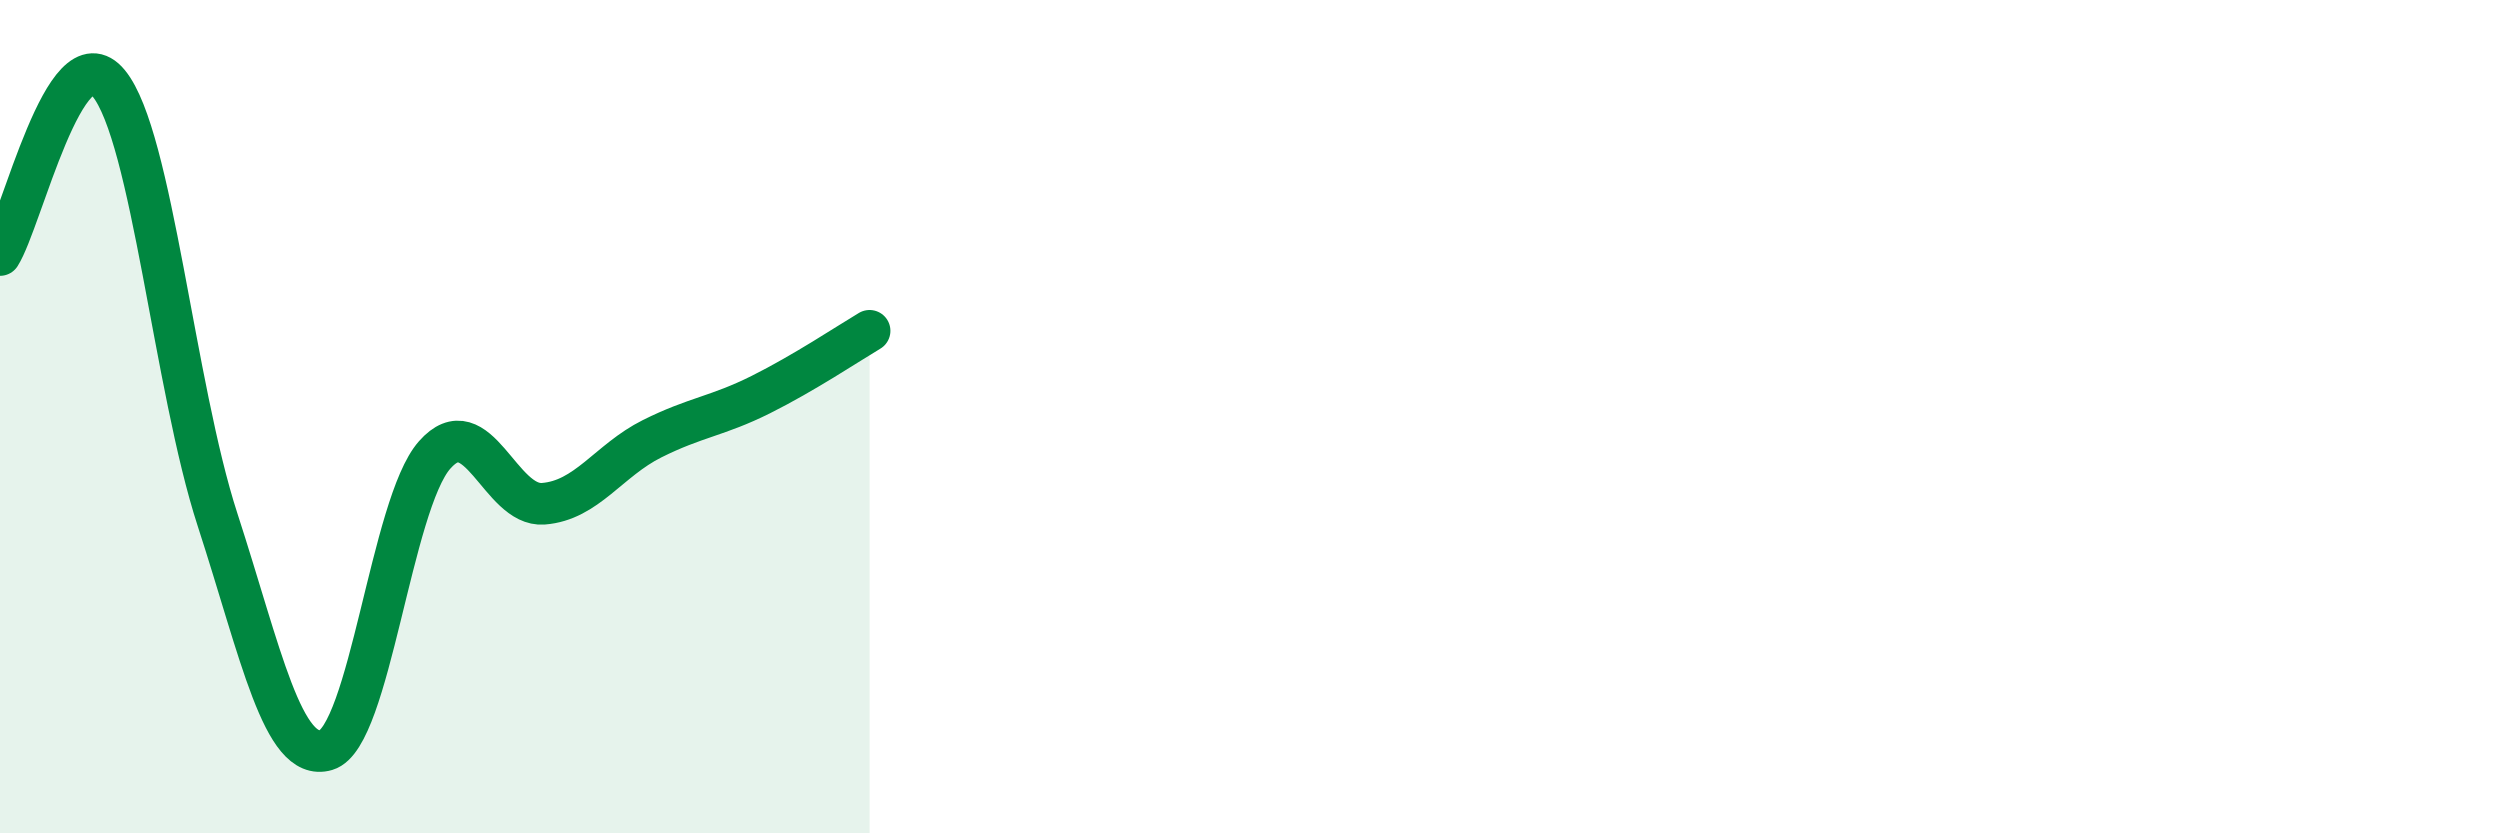 
    <svg width="60" height="20" viewBox="0 0 60 20" xmlns="http://www.w3.org/2000/svg">
      <path
        d="M 0,6.12 C 0.52,5.3 1.57,0.73 2.61,2 C 3.65,3.27 4.18,9.27 5.22,12.47 C 6.26,15.67 6.79,18.31 7.83,18 C 8.87,17.69 9.39,12.1 10.43,10.92 C 11.47,9.74 12,12.17 13.04,12.09 C 14.08,12.01 14.61,11.05 15.65,10.53 C 16.69,10.01 17.22,9.99 18.26,9.47 C 19.3,8.95 20.35,8.25 20.87,7.94L20.87 20L0 20Z"
        fill="#008740"
        opacity="0.1"
        stroke-linecap="round"
        stroke-linejoin="round"
      />
      <path
        d="M 0,6.12 C 0.52,5.3 1.57,0.73 2.61,2 C 3.65,3.27 4.18,9.27 5.22,12.47 C 6.26,15.67 6.79,18.31 7.83,18 C 8.87,17.69 9.39,12.1 10.43,10.92 C 11.47,9.74 12,12.17 13.04,12.09 C 14.08,12.01 14.61,11.05 15.65,10.53 C 16.69,10.01 17.22,9.99 18.26,9.47 C 19.3,8.95 20.35,8.25 20.87,7.94"
        stroke="#008740"
        stroke-width="1"
        fill="none"
        stroke-linecap="round"
        stroke-linejoin="round"
      />
    </svg>
  